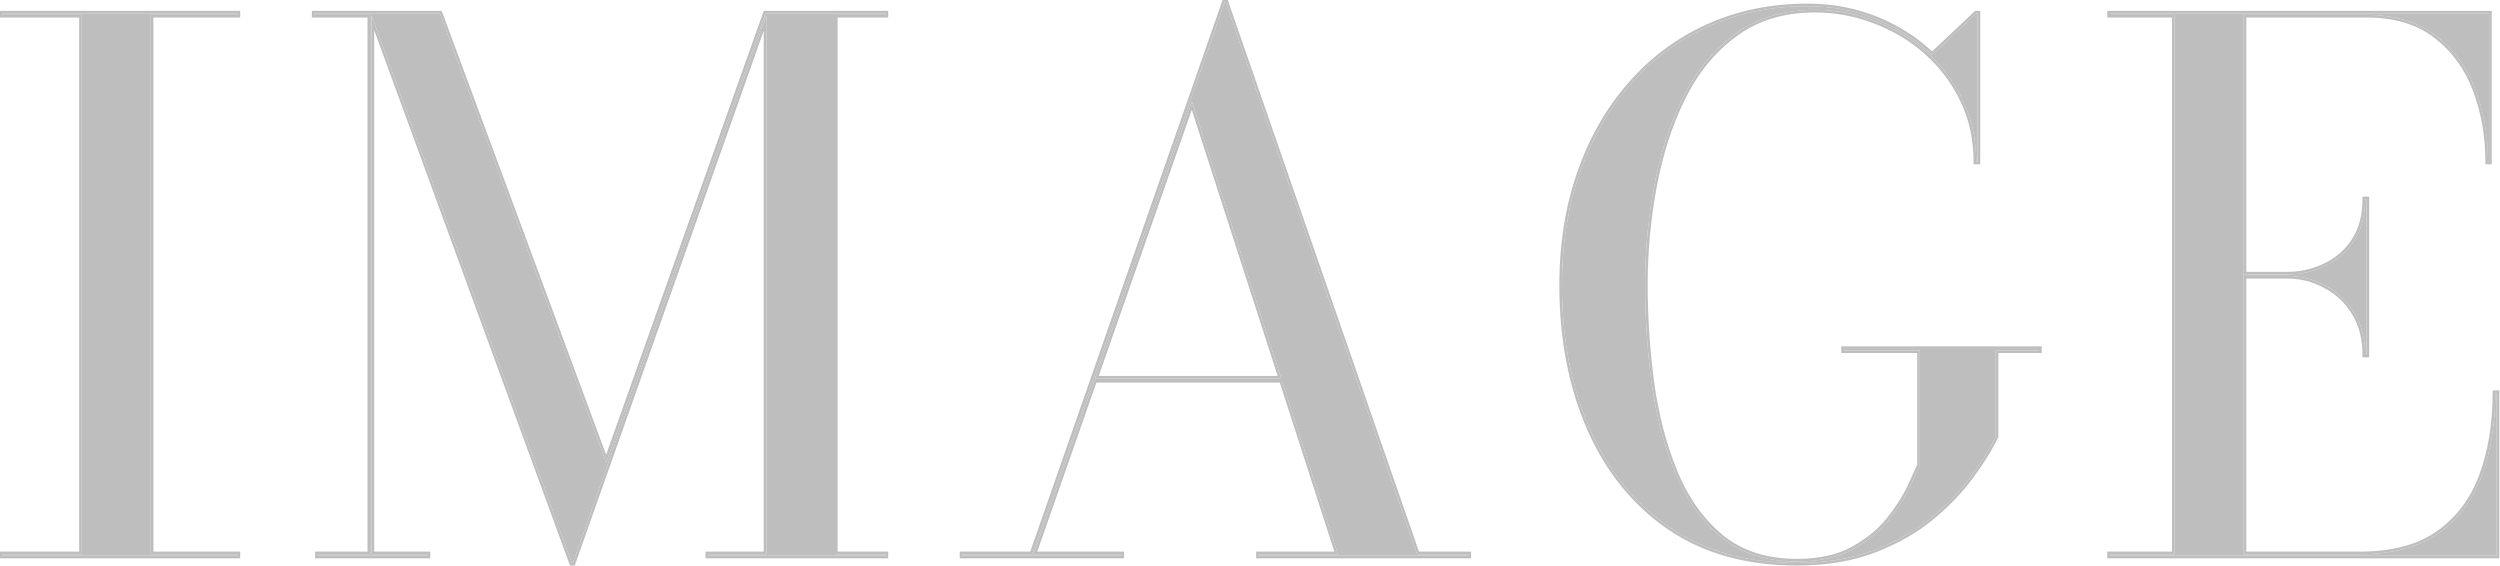 <?xml version="1.0" encoding="UTF-8"?> <svg xmlns="http://www.w3.org/2000/svg" width="473" height="107" viewBox="0 0 473 107" fill="none"> <path d="M0.495 105.136V104.863H15.473V2.821H0.495V2.547H44.951V2.821H28.536V104.863H44.951V105.136H0.495Z" fill="#BEBEBE"></path> <path d="M108.19 106.504L70.164 2.547H83.227L114.688 87.491L144.849 2.547H145.123L108.396 106.504H108.19ZM70.301 2.547V104.863H80.902V105.136H60.11V104.863H70.027V2.821H59.495V2.547H70.301ZM167.555 2.547V2.821H157.98V104.863H167.555V105.136H133.975V104.863H144.986V2.547H167.555Z" fill="#BEBEBE"></path> <path d="M206.973 71.897V71.624H250.471V71.897H206.973ZM231.937 0.495L268.116 104.863H277.828V105.136H238.16V104.863H253.138L225.508 19.235L195.552 104.863H212.171V105.136H182.078V104.863H195.278L231.663 0.495H231.937Z" fill="#BEBEBE"></path> <path d="M348.865 66.016H385.797V66.289H377.59V82.567C376.587 84.71 375.082 87.149 373.076 89.885C371.115 92.62 368.607 95.265 365.552 97.818C362.543 100.326 358.918 102.401 354.678 104.042C350.438 105.683 345.536 106.504 339.974 106.504C330.49 106.504 322.442 104.247 315.831 99.733C309.22 95.174 304.181 88.927 300.716 80.994C297.251 73.06 295.518 64.009 295.518 53.842C295.518 46.227 296.635 39.206 298.87 32.777C301.104 26.348 304.273 20.785 308.376 16.089C312.48 11.347 317.381 7.677 323.081 5.078C328.78 2.479 335.095 1.179 342.025 1.179C346.63 1.179 350.962 2 355.02 3.641C359.078 5.283 362.589 7.54 365.552 10.412L373.896 2.547H374.17V30.588H373.896C373.896 26.348 373.053 22.472 371.366 18.961C369.679 15.451 367.399 12.418 364.527 9.865C361.654 7.312 358.394 5.351 354.746 3.983C351.099 2.57 347.314 1.863 343.393 1.863C337.466 1.863 332.428 3.391 328.278 6.446C324.175 9.455 320.869 13.49 318.361 18.551C315.899 23.567 314.098 29.152 312.958 35.307C311.819 41.417 311.249 47.595 311.249 53.842C311.249 60.043 311.659 66.244 312.48 72.445C313.346 78.645 314.828 84.299 316.925 89.406C319.023 94.467 321.941 98.548 325.68 101.648C329.418 104.703 334.183 106.231 339.974 106.231C344.214 106.231 347.748 105.455 350.574 103.905C353.447 102.309 355.727 100.44 357.414 98.297C359.146 96.109 360.469 94.034 361.381 92.073C362.292 90.113 362.908 88.768 363.227 88.038V66.289H348.865V66.016Z" fill="#BEBEBE"></path> <path d="M399.193 105.136V104.863H411.435V2.821H399.193V2.547H470.937V30.588H470.732C470.732 25.709 469.934 21.173 468.338 16.978C466.742 12.738 464.235 9.318 460.815 6.719C457.441 4.12 453.087 2.821 447.752 2.821H424.499V104.863H446.384C452.631 104.863 457.623 103.54 461.362 100.896C465.147 98.206 467.882 94.558 469.569 89.953C471.256 85.348 472.1 80.15 472.1 74.36H472.373V105.136H399.193ZM447.478 67.11C447.478 64.055 446.795 61.41 445.427 59.176C444.059 56.942 442.235 55.232 439.955 54.047C437.721 52.816 435.305 52.2 432.706 52.2H419.027V51.927H432.706C435.305 51.927 437.721 51.38 439.955 50.285C442.235 49.191 444.059 47.595 445.427 45.498C446.795 43.355 447.478 40.756 447.478 37.701H447.752V67.11H447.478Z" fill="#BEBEBE"></path> <path fill-rule="evenodd" clip-rule="evenodd" d="M0 105.632V104.367H14.978V3.317H0V2.052H45.447V3.317H29.032V104.367H45.447V105.632H0ZM28.537 2.821H44.951V2.547H0.496V2.821H15.474V104.863H0.496V105.137H44.951V104.863H28.537V2.821ZM107.844 107L70.797 5.719V104.367H81.398V105.632H59.615V104.367H69.532V3.317H58.999V2.052H83.572L114.678 86.038L144.49 2.077V2.052H168.051V3.317H158.476V104.367H168.051V105.632H133.479V104.367H144.49V5.825L108.746 107H107.844ZM144.986 104.863H133.975V105.137H167.556V104.863H157.981V2.821H167.556V2.547H144.849L114.688 87.491L83.227 2.547H59.495V2.821H70.028V104.863H60.111V105.137H80.902V104.863H70.301V2.921L108.191 106.504H108.396L144.986 2.935V104.863ZM206.478 71.232L194.926 104.367H181.583V105.632H212.667V104.367H196.25L207.436 72.393H242.14L252.458 104.367H237.665V105.632H278.324V104.367H268.469L232.289 0H231.311L206.514 71.129H206.478V71.232ZM182.078 104.863V105.137H212.171V104.863H195.552L207.084 71.898H242.501L253.139 104.863H238.16V105.137H277.828V104.863H268.117L231.937 0.496H231.663L195.278 104.863H182.078ZM207.18 71.624H242.413L225.508 19.235L207.18 71.624ZM207.879 71.129L225.489 20.79L241.732 71.129H207.879ZM348.369 65.52H386.293V66.785H378.085V82.677L378.039 82.777C377.018 84.958 375.494 87.425 373.477 90.176C371.488 92.951 368.951 95.624 365.871 98.199C362.814 100.746 359.14 102.847 354.857 104.504C350.549 106.172 345.584 107 339.974 107C330.409 107 322.26 104.723 315.552 100.143L315.55 100.142C308.857 95.525 303.761 89.204 300.262 81.192C296.765 73.186 295.023 64.066 295.023 53.842C295.023 46.179 296.147 39.101 298.402 32.614C300.655 26.131 303.854 20.511 308.003 15.763C312.153 10.968 317.112 7.255 322.875 4.627C328.646 1.996 335.032 0.684 342.026 0.684C346.691 0.684 351.086 1.516 355.206 3.182C359.165 4.783 362.616 6.965 365.555 9.729L373.7 2.052H374.666V31.084H373.401V30.588C373.401 26.416 372.571 22.614 370.919 19.176C369.26 15.724 367.02 12.745 364.198 10.236C361.371 7.724 358.164 5.794 354.573 4.448L354.568 4.446C350.977 3.054 347.254 2.359 343.393 2.359C337.555 2.359 332.624 3.862 328.572 6.845C324.54 9.802 321.283 13.773 318.807 18.77C316.367 23.74 314.579 29.282 313.446 35.398C312.312 41.477 311.744 47.626 311.744 53.842C311.744 60.02 312.153 66.199 312.971 72.378C313.832 78.542 315.304 84.154 317.383 89.216C319.454 94.212 322.326 98.223 325.995 101.266C329.628 104.234 334.275 105.735 339.974 105.735C344.155 105.735 347.601 104.971 350.335 103.472C353.161 101.902 355.386 100.072 357.025 97.991L357.025 97.99C358.741 95.823 360.04 93.781 360.931 91.865C361.805 89.986 362.405 88.677 362.732 87.934V66.785H348.369V65.52ZM363.227 88.038C362.908 88.768 362.293 90.113 361.381 92.073C360.469 94.034 359.147 96.109 357.414 98.297C355.727 100.44 353.447 102.31 350.575 103.905C349.086 104.722 347.401 105.323 345.52 105.71C343.83 106.057 341.981 106.231 339.974 106.231C338.125 106.231 336.381 106.075 334.742 105.764C331.246 105.1 328.225 103.728 325.68 101.649C321.941 98.548 319.023 94.467 316.925 89.406C314.828 84.299 313.346 78.646 312.48 72.445C311.659 66.244 311.249 60.043 311.249 53.842C311.249 47.595 311.819 41.417 312.959 35.307C314.099 29.152 315.9 23.567 318.362 18.551C320.869 13.49 324.175 9.455 328.279 6.446C332.428 3.391 337.466 1.863 343.393 1.863C345.447 1.863 347.463 2.057 349.441 2.445C351.241 2.797 353.009 3.31 354.747 3.984C354.786 3.998 354.825 4.013 354.864 4.028C358.464 5.394 361.685 7.339 364.527 9.865C364.806 10.114 365.08 10.367 365.348 10.624C365.464 10.735 365.579 10.848 365.693 10.961C368.023 13.273 369.914 15.94 371.366 18.962C372.553 21.433 373.323 24.084 373.675 26.916C373.823 28.108 373.897 29.332 373.897 30.588H374.17V2.547H373.897L365.553 10.412C365.282 10.15 365.007 9.893 364.727 9.641C361.943 7.133 358.707 5.133 355.02 3.642C354.98 3.625 354.939 3.609 354.898 3.593C354.897 3.592 354.895 3.591 354.894 3.591C353.159 2.898 351.375 2.354 349.541 1.959C347.122 1.439 344.617 1.18 342.026 1.18C335.095 1.18 328.78 2.479 323.081 5.078C317.381 7.677 312.48 11.347 308.376 16.089C304.273 20.785 301.104 26.348 298.87 32.777C296.636 39.206 295.518 46.228 295.518 53.842C295.518 64.01 297.251 73.06 300.716 80.994C304.182 88.927 309.22 95.174 315.831 99.734C321.174 103.381 327.454 105.555 334.672 106.255C336.386 106.421 338.154 106.504 339.974 106.504C341.93 106.504 343.805 106.403 345.598 106.2C348.902 105.826 351.929 105.106 354.678 104.042C358.919 102.401 362.543 100.326 365.553 97.819C368.608 95.265 371.115 92.621 373.076 89.885C375.082 87.149 376.587 84.71 377.59 82.567V66.29H385.797V66.016H348.865V66.29H363.227V88.038ZM398.698 105.632V104.367H410.94V3.317H398.698V2.052H471.433V31.084H470.237V30.588C470.237 25.765 469.448 21.288 467.875 17.154L467.875 17.153C466.31 12.995 463.857 9.653 460.515 7.114L460.513 7.112C457.245 4.595 453.006 3.317 447.752 3.317H424.994V51.431H432.706C435.233 51.431 437.574 50.9 439.737 49.84L439.741 49.839C441.939 48.784 443.693 47.249 445.01 45.229C446.317 43.181 446.983 40.68 446.983 37.701V37.206H448.248V67.606H446.983V67.11C446.983 64.131 446.317 61.58 445.004 59.435C443.682 57.276 441.925 55.63 439.727 54.487L439.716 54.481C437.557 53.291 435.223 52.696 432.706 52.696H424.994V104.367H446.384C452.565 104.367 457.447 103.059 461.076 100.492C464.774 97.863 467.45 94.299 469.104 89.783C470.768 85.241 471.604 80.103 471.604 74.36V73.864H472.869V105.632H398.698ZM461.362 100.896C458.508 102.915 454.923 104.163 450.607 104.641C449.27 104.789 447.862 104.863 446.384 104.863H424.499V52.2H432.706C433.366 52.2 434.014 52.24 434.651 52.32C436.52 52.553 438.289 53.129 439.955 54.047C442.235 55.233 444.059 56.942 445.427 59.177C446.345 60.676 446.955 62.36 447.257 64.229C447.405 65.145 447.479 66.105 447.479 67.11H447.752V37.701H447.479C447.479 38.706 447.405 39.662 447.257 40.568C446.955 42.417 446.345 44.06 445.427 45.498C444.059 47.595 442.235 49.191 439.955 50.285C438.29 51.101 436.523 51.613 434.654 51.821C434.016 51.892 433.367 51.927 432.706 51.927H424.499V2.821H447.752C449.025 2.821 450.243 2.895 451.404 3.043C455.109 3.515 458.246 4.741 460.815 6.719C464.235 9.318 466.743 12.738 468.339 16.978C469.378 19.712 470.08 22.591 470.442 25.615C470.635 27.231 470.732 28.889 470.732 30.588H470.937V2.547H399.193V2.821H411.436V104.863H399.193V105.137H472.374V74.36H472.1C472.1 76.075 472.026 77.738 471.878 79.35C471.526 83.178 470.757 86.712 469.57 89.953C467.883 94.558 465.147 98.206 461.362 100.896Z" fill="#BEBEBE"></path> </svg> 